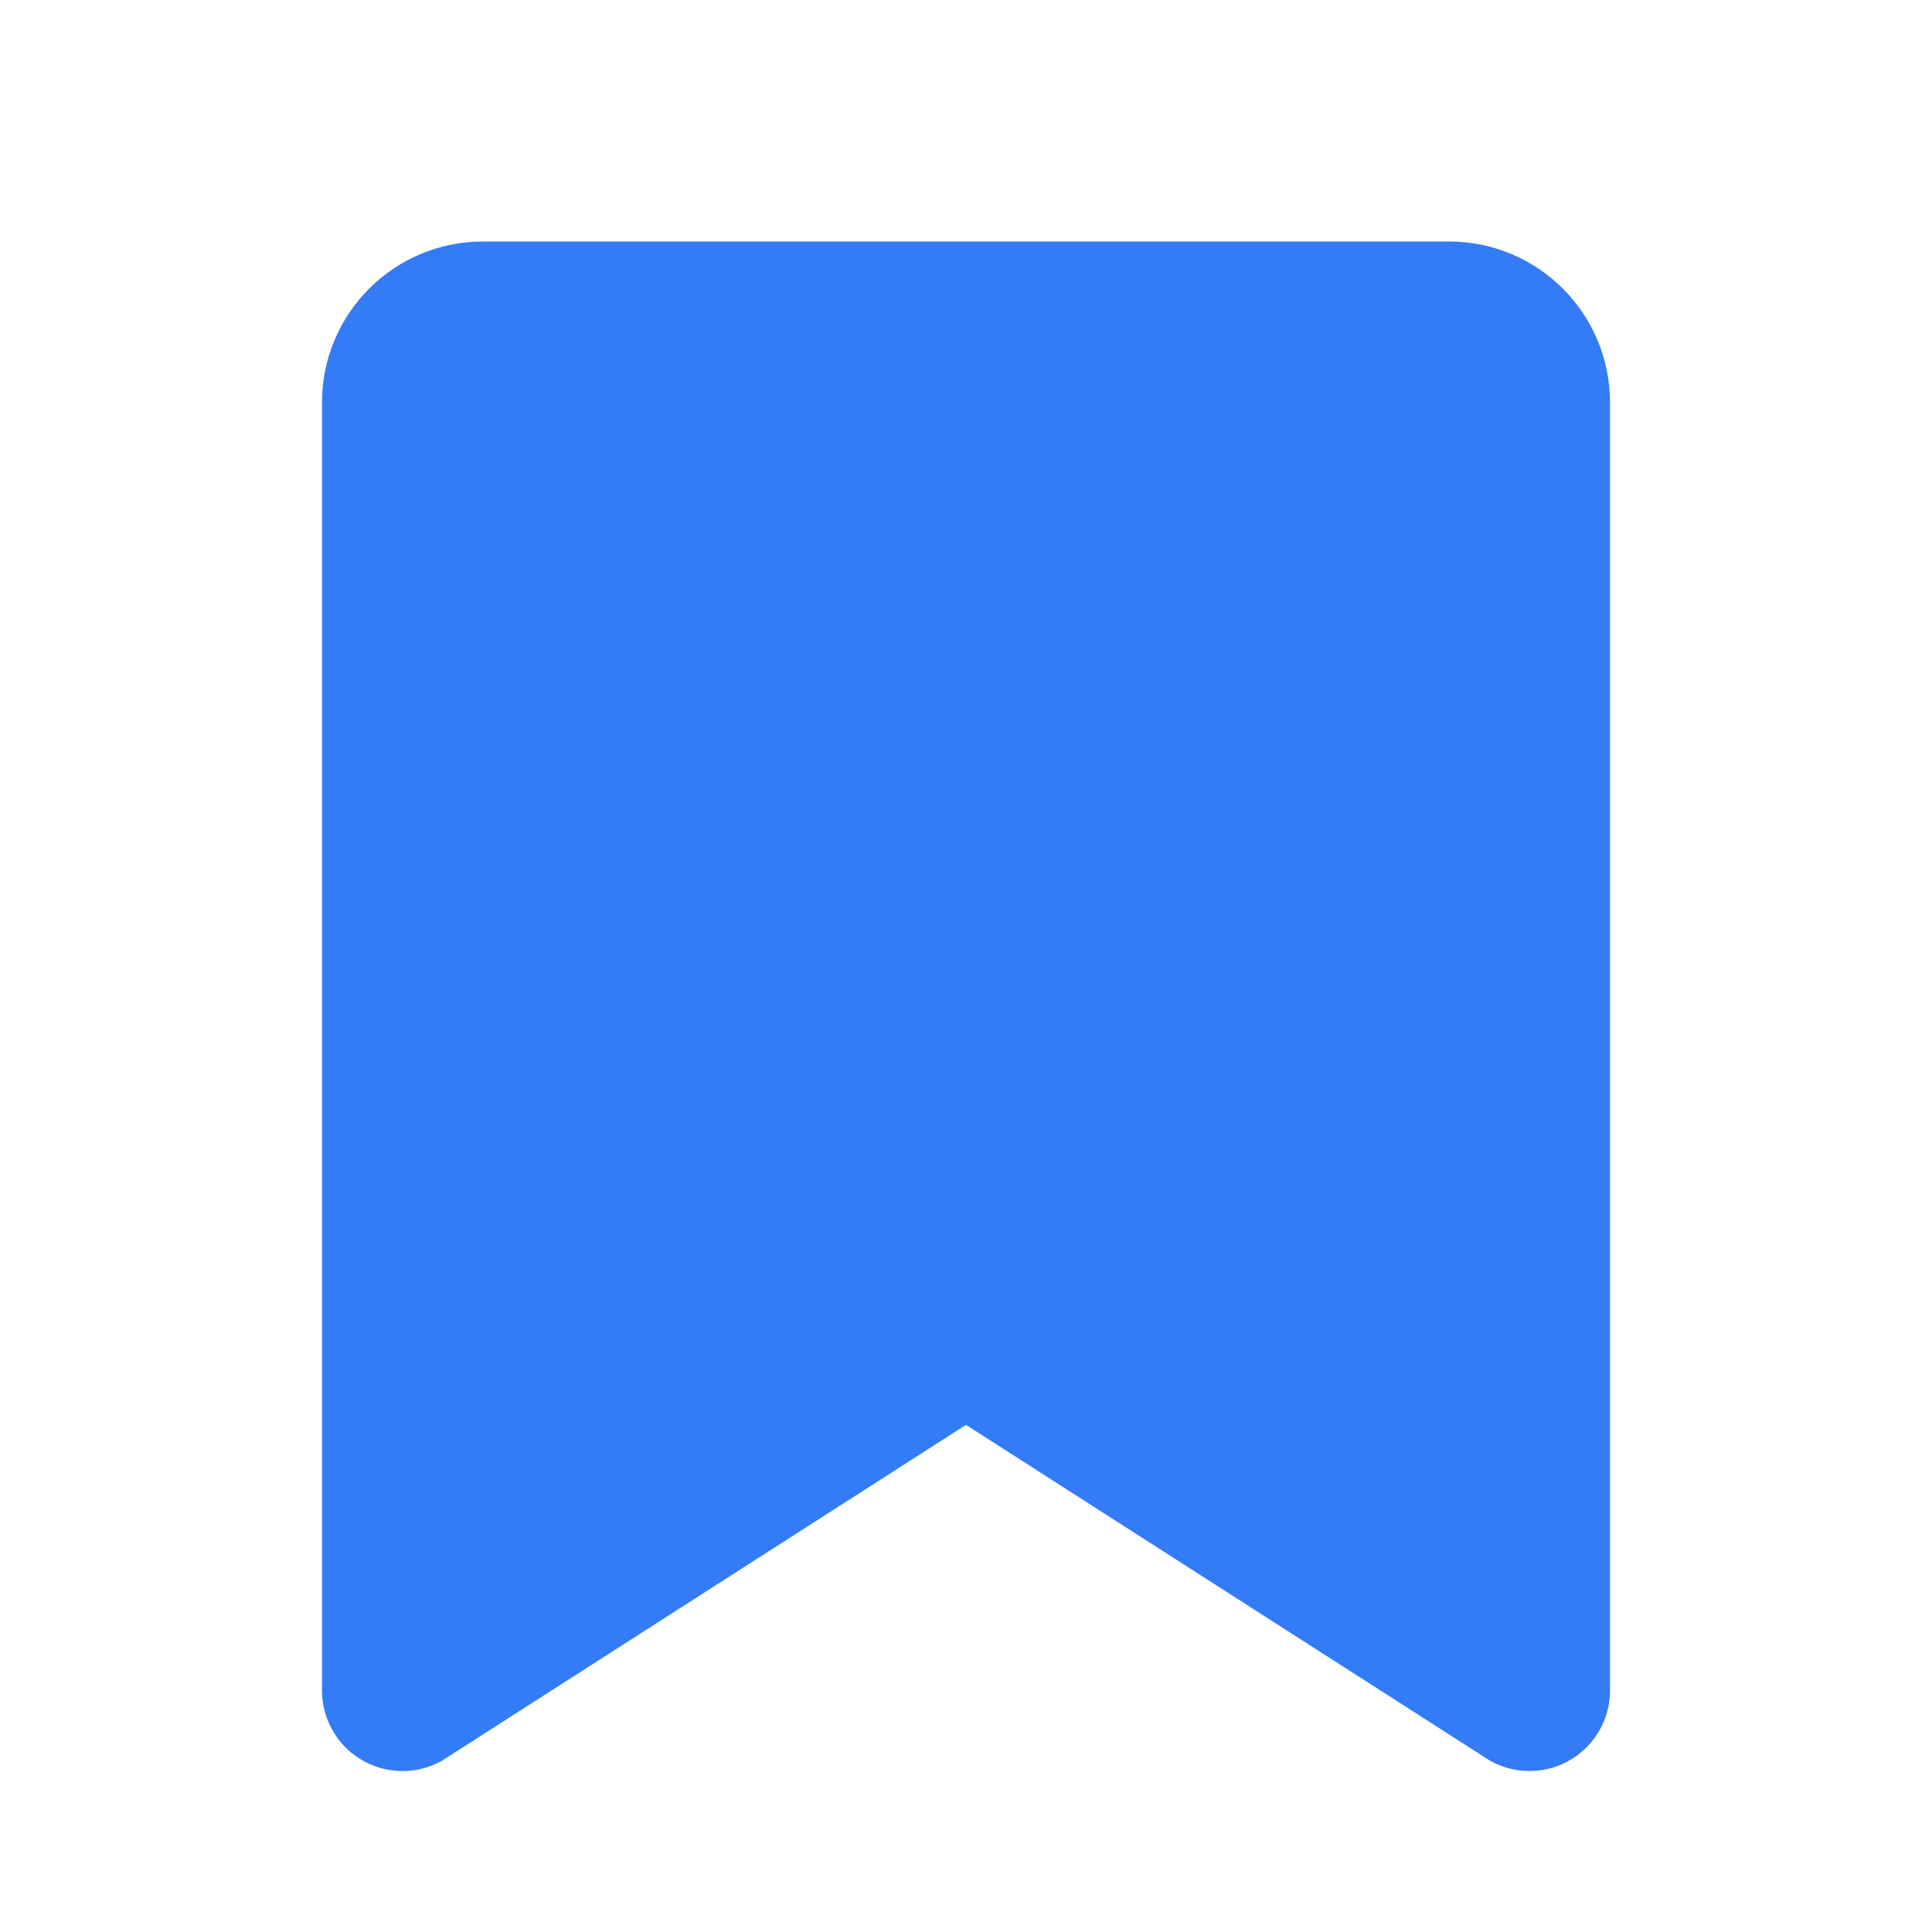 <svg width="24" height="24" viewBox="0 0 24 24" fill="none" xmlns="http://www.w3.org/2000/svg">
<path fill-rule="evenodd" clip-rule="evenodd" d="M18 3C19.105 3 20 3.895 20 5V21C20 21.553 19.552 22 19 22C18.83 22 18.663 21.957 18.514 21.875L12 17.7L5.486 21.875C5.003 22.143 4.394 21.969 4.126 21.486C4.043 21.338 4 21.17 4 21V5C4 3.895 4.895 3 6 3H18Z" fill="#347BF6"/>
</svg>
